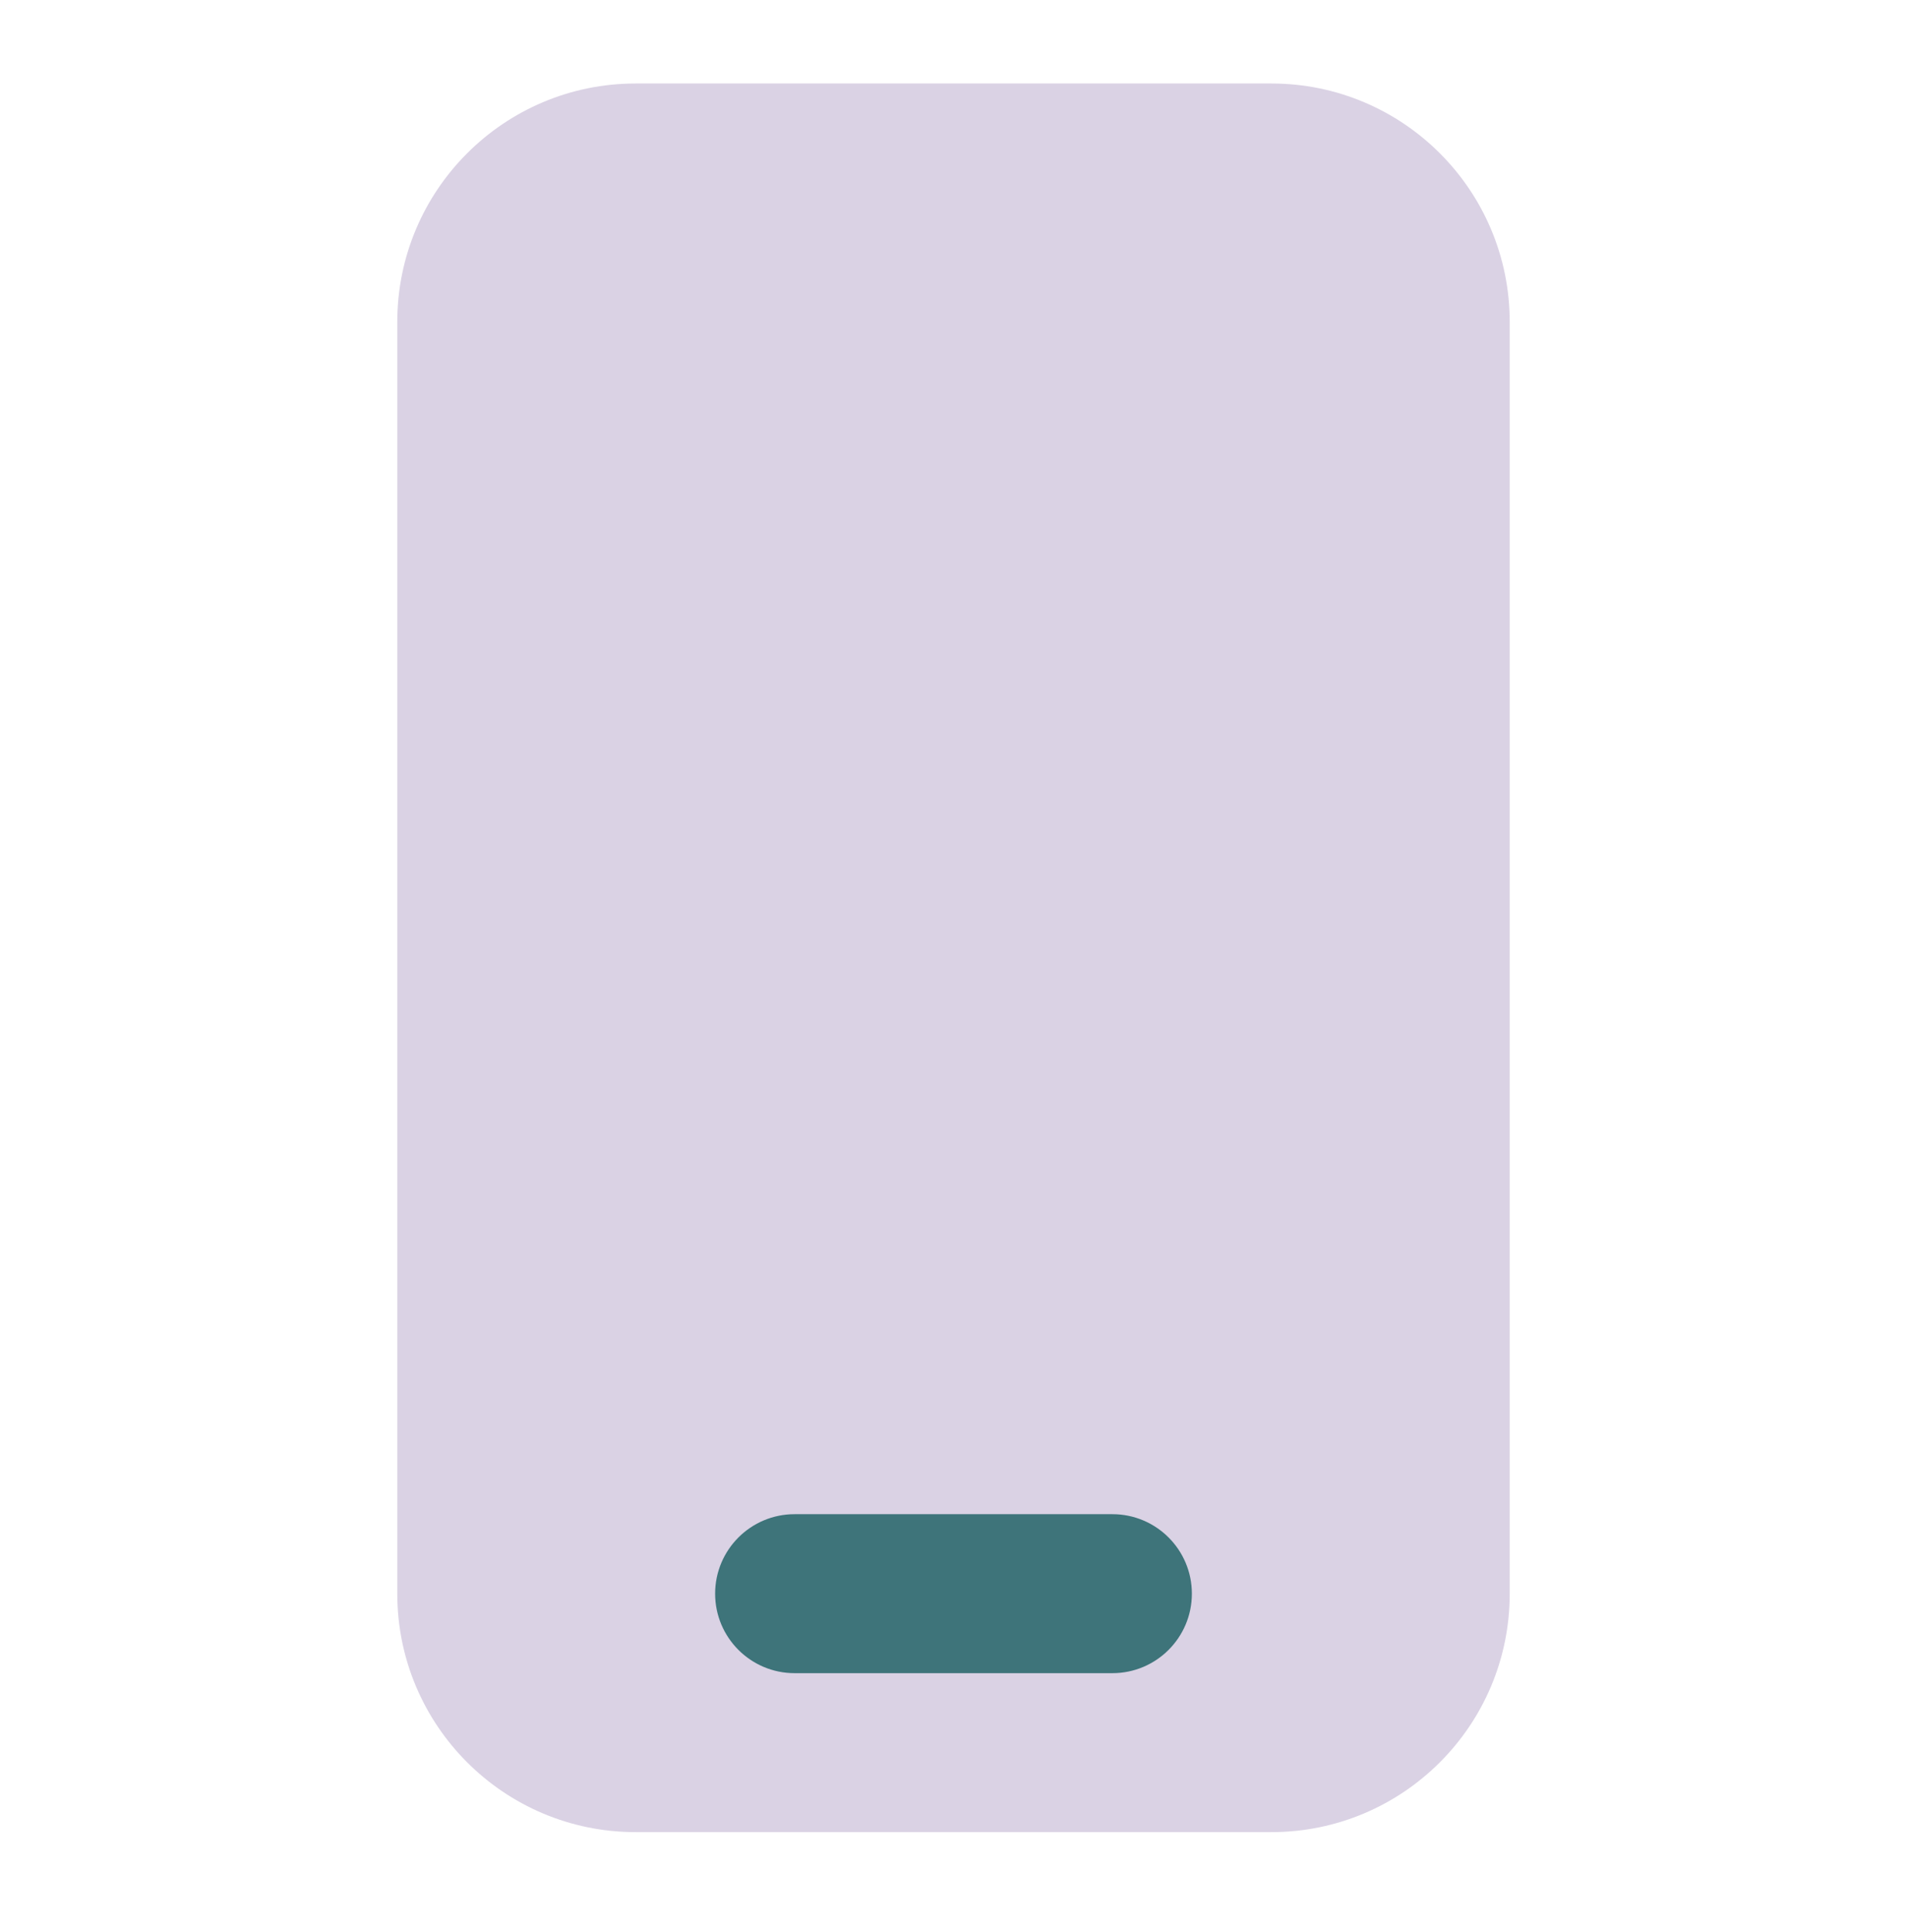 <svg width="79" height="80" viewBox="0 0 79 80" fill="none" xmlns="http://www.w3.org/2000/svg">
<path opacity="0.35" d="M52.667 75.875H26.333C20.879 75.875 16.458 71.454 16.458 66V13.333C16.458 7.879 20.879 3.458 26.333 3.458H52.667C58.121 3.458 62.542 7.879 62.542 13.333V66C62.542 71.454 58.121 75.875 52.667 75.875Z" fill="#9680B3"/>
<path d="M46.083 62.708C45.471 62.708 33.529 62.708 32.917 62.708C31.1 62.708 29.625 64.183 29.625 66C29.625 67.817 31.1 69.292 32.917 69.292C33.529 69.292 45.471 69.292 46.083 69.292C47.9 69.292 49.375 67.817 49.375 66C49.375 64.183 47.9 62.708 46.083 62.708Z" fill="#3E747A"/>
</svg>
